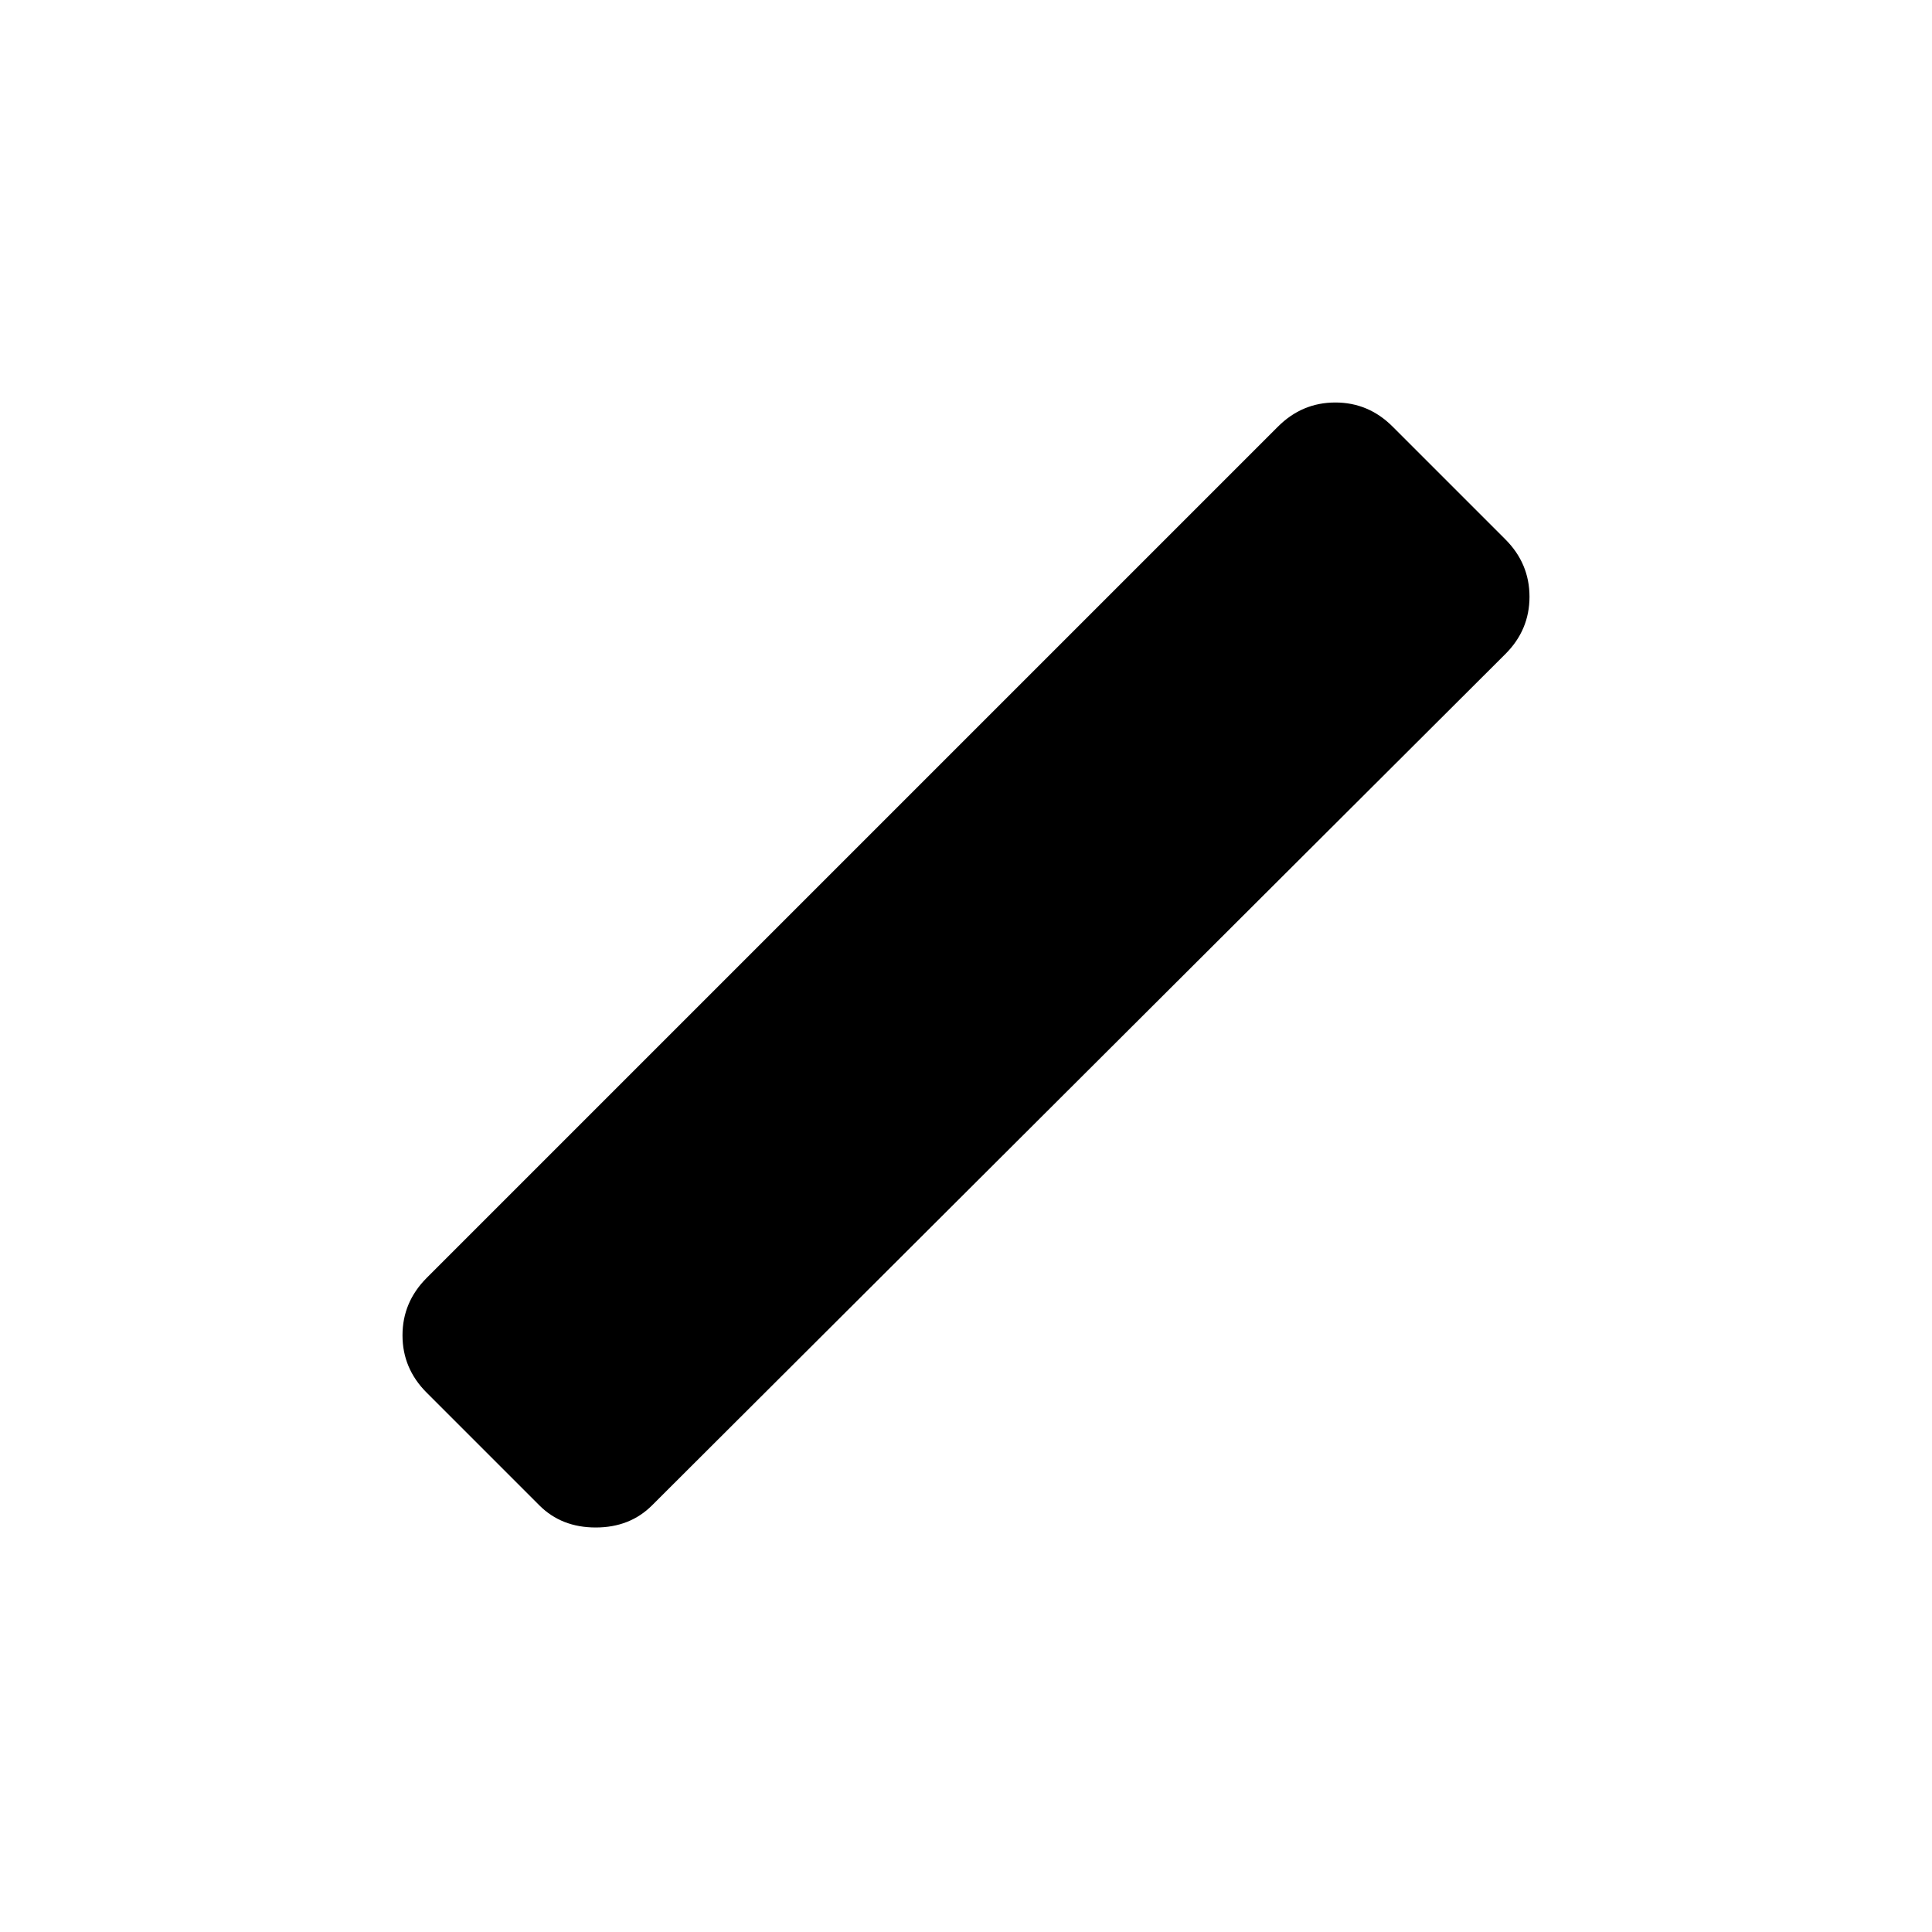 <?xml version="1.0" encoding="utf-8"?>
<!-- Generator: www.svgicons.com -->
<svg xmlns="http://www.w3.org/2000/svg" width="800" height="800" viewBox="0 0 24 24">
<path fill="currentColor" d="m6.7 18.7l-1.4-1.4Q5 17 5 16.588t.3-.713L15.875 5.3q.3-.3.713-.3t.712.3l1.4 1.4q.3.3.3.713t-.3.712L8.1 18.7q-.275.275-.7.275t-.7-.275"/>
</svg>